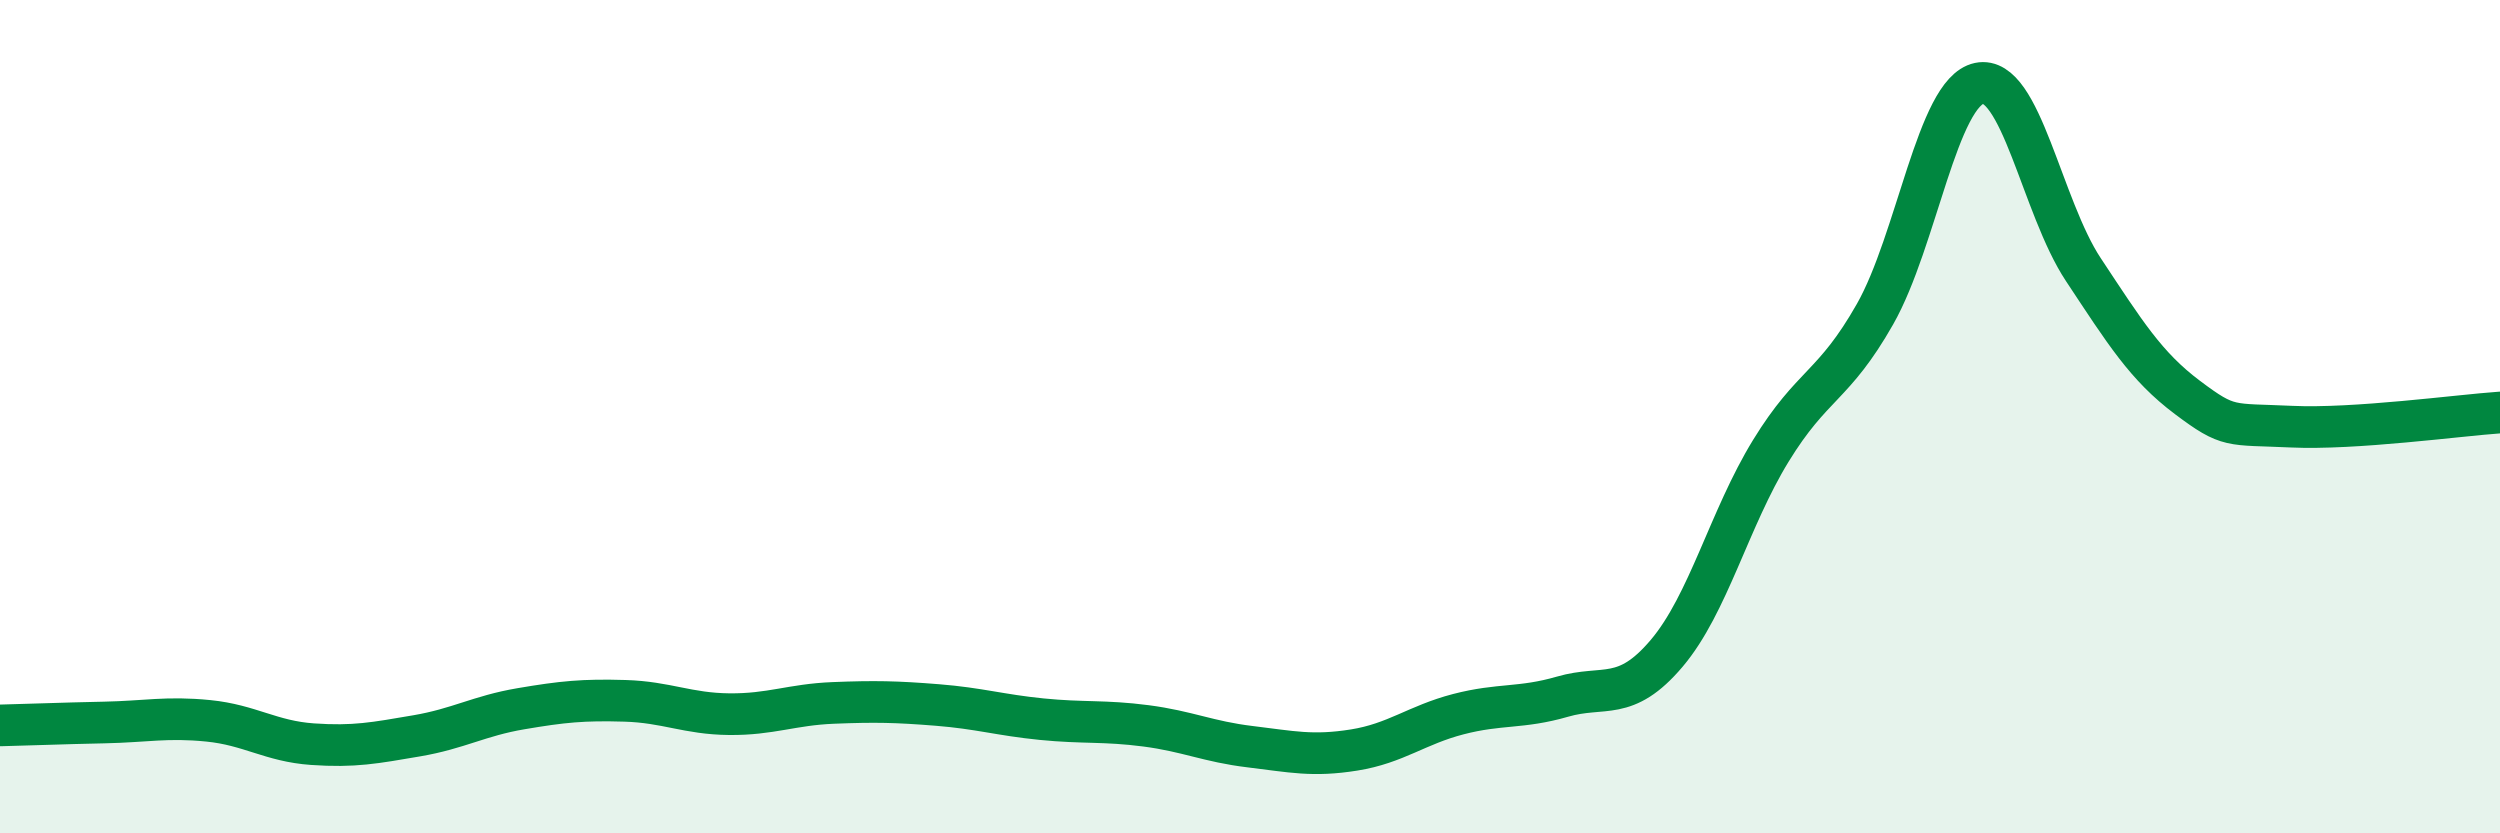 
    <svg width="60" height="20" viewBox="0 0 60 20" xmlns="http://www.w3.org/2000/svg">
      <path
        d="M 0,17.41 C 0.5,17.4 1.5,17.36 2.5,17.34 C 3.5,17.32 4,17.2 5,17.3 C 6,17.4 6.5,17.79 7.5,17.86 C 8.5,17.93 9,17.83 10,17.66 C 11,17.49 11.5,17.18 12.5,17.01 C 13.5,16.84 14,16.79 15,16.82 C 16,16.85 16.5,17.13 17.5,17.14 C 18.5,17.15 19,16.91 20,16.87 C 21,16.83 21.5,16.84 22.5,16.92 C 23.5,17 24,17.16 25,17.26 C 26,17.36 26.5,17.29 27.5,17.42 C 28.5,17.55 29,17.8 30,17.92 C 31,18.04 31.5,18.16 32.5,18 C 33.5,17.84 34,17.4 35,17.14 C 36,16.88 36.5,17.01 37.5,16.72 C 38.5,16.43 39,16.86 40,15.68 C 41,14.5 41.5,12.45 42.5,10.82 C 43.5,9.19 44,9.3 45,7.54 C 46,5.78 46.5,2.21 47.5,2 C 48.5,1.79 49,4.96 50,6.47 C 51,7.98 51.5,8.79 52.5,9.54 C 53.5,10.29 53.5,10.17 55,10.24 C 56.5,10.31 59,9.97 60,9.9L60 20L0 20Z"
        fill="#008740"
        opacity="0.1"
        stroke-linecap="round"
        stroke-linejoin="round"
      />
      <path
        d="M 0,17.41 C 0.5,17.4 1.5,17.36 2.5,17.34 C 3.5,17.32 4,17.2 5,17.3 C 6,17.4 6.5,17.79 7.5,17.86 C 8.5,17.93 9,17.83 10,17.66 C 11,17.49 11.5,17.18 12.5,17.01 C 13.5,16.84 14,16.79 15,16.82 C 16,16.85 16.5,17.13 17.5,17.14 C 18.5,17.15 19,16.91 20,16.87 C 21,16.83 21.5,16.84 22.5,16.92 C 23.5,17 24,17.16 25,17.26 C 26,17.36 26.5,17.29 27.5,17.42 C 28.5,17.55 29,17.8 30,17.92 C 31,18.04 31.5,18.16 32.5,18 C 33.5,17.84 34,17.4 35,17.14 C 36,16.88 36.5,17.01 37.5,16.72 C 38.5,16.43 39,16.86 40,15.68 C 41,14.5 41.5,12.45 42.5,10.82 C 43.5,9.19 44,9.3 45,7.54 C 46,5.78 46.5,2.21 47.5,2 C 48.5,1.79 49,4.96 50,6.47 C 51,7.98 51.5,8.79 52.5,9.54 C 53.5,10.29 53.5,10.17 55,10.24 C 56.5,10.31 59,9.97 60,9.9"
        stroke="#008740"
        stroke-width="1"
        fill="none"
        stroke-linecap="round"
        stroke-linejoin="round"
      />
    </svg>
  